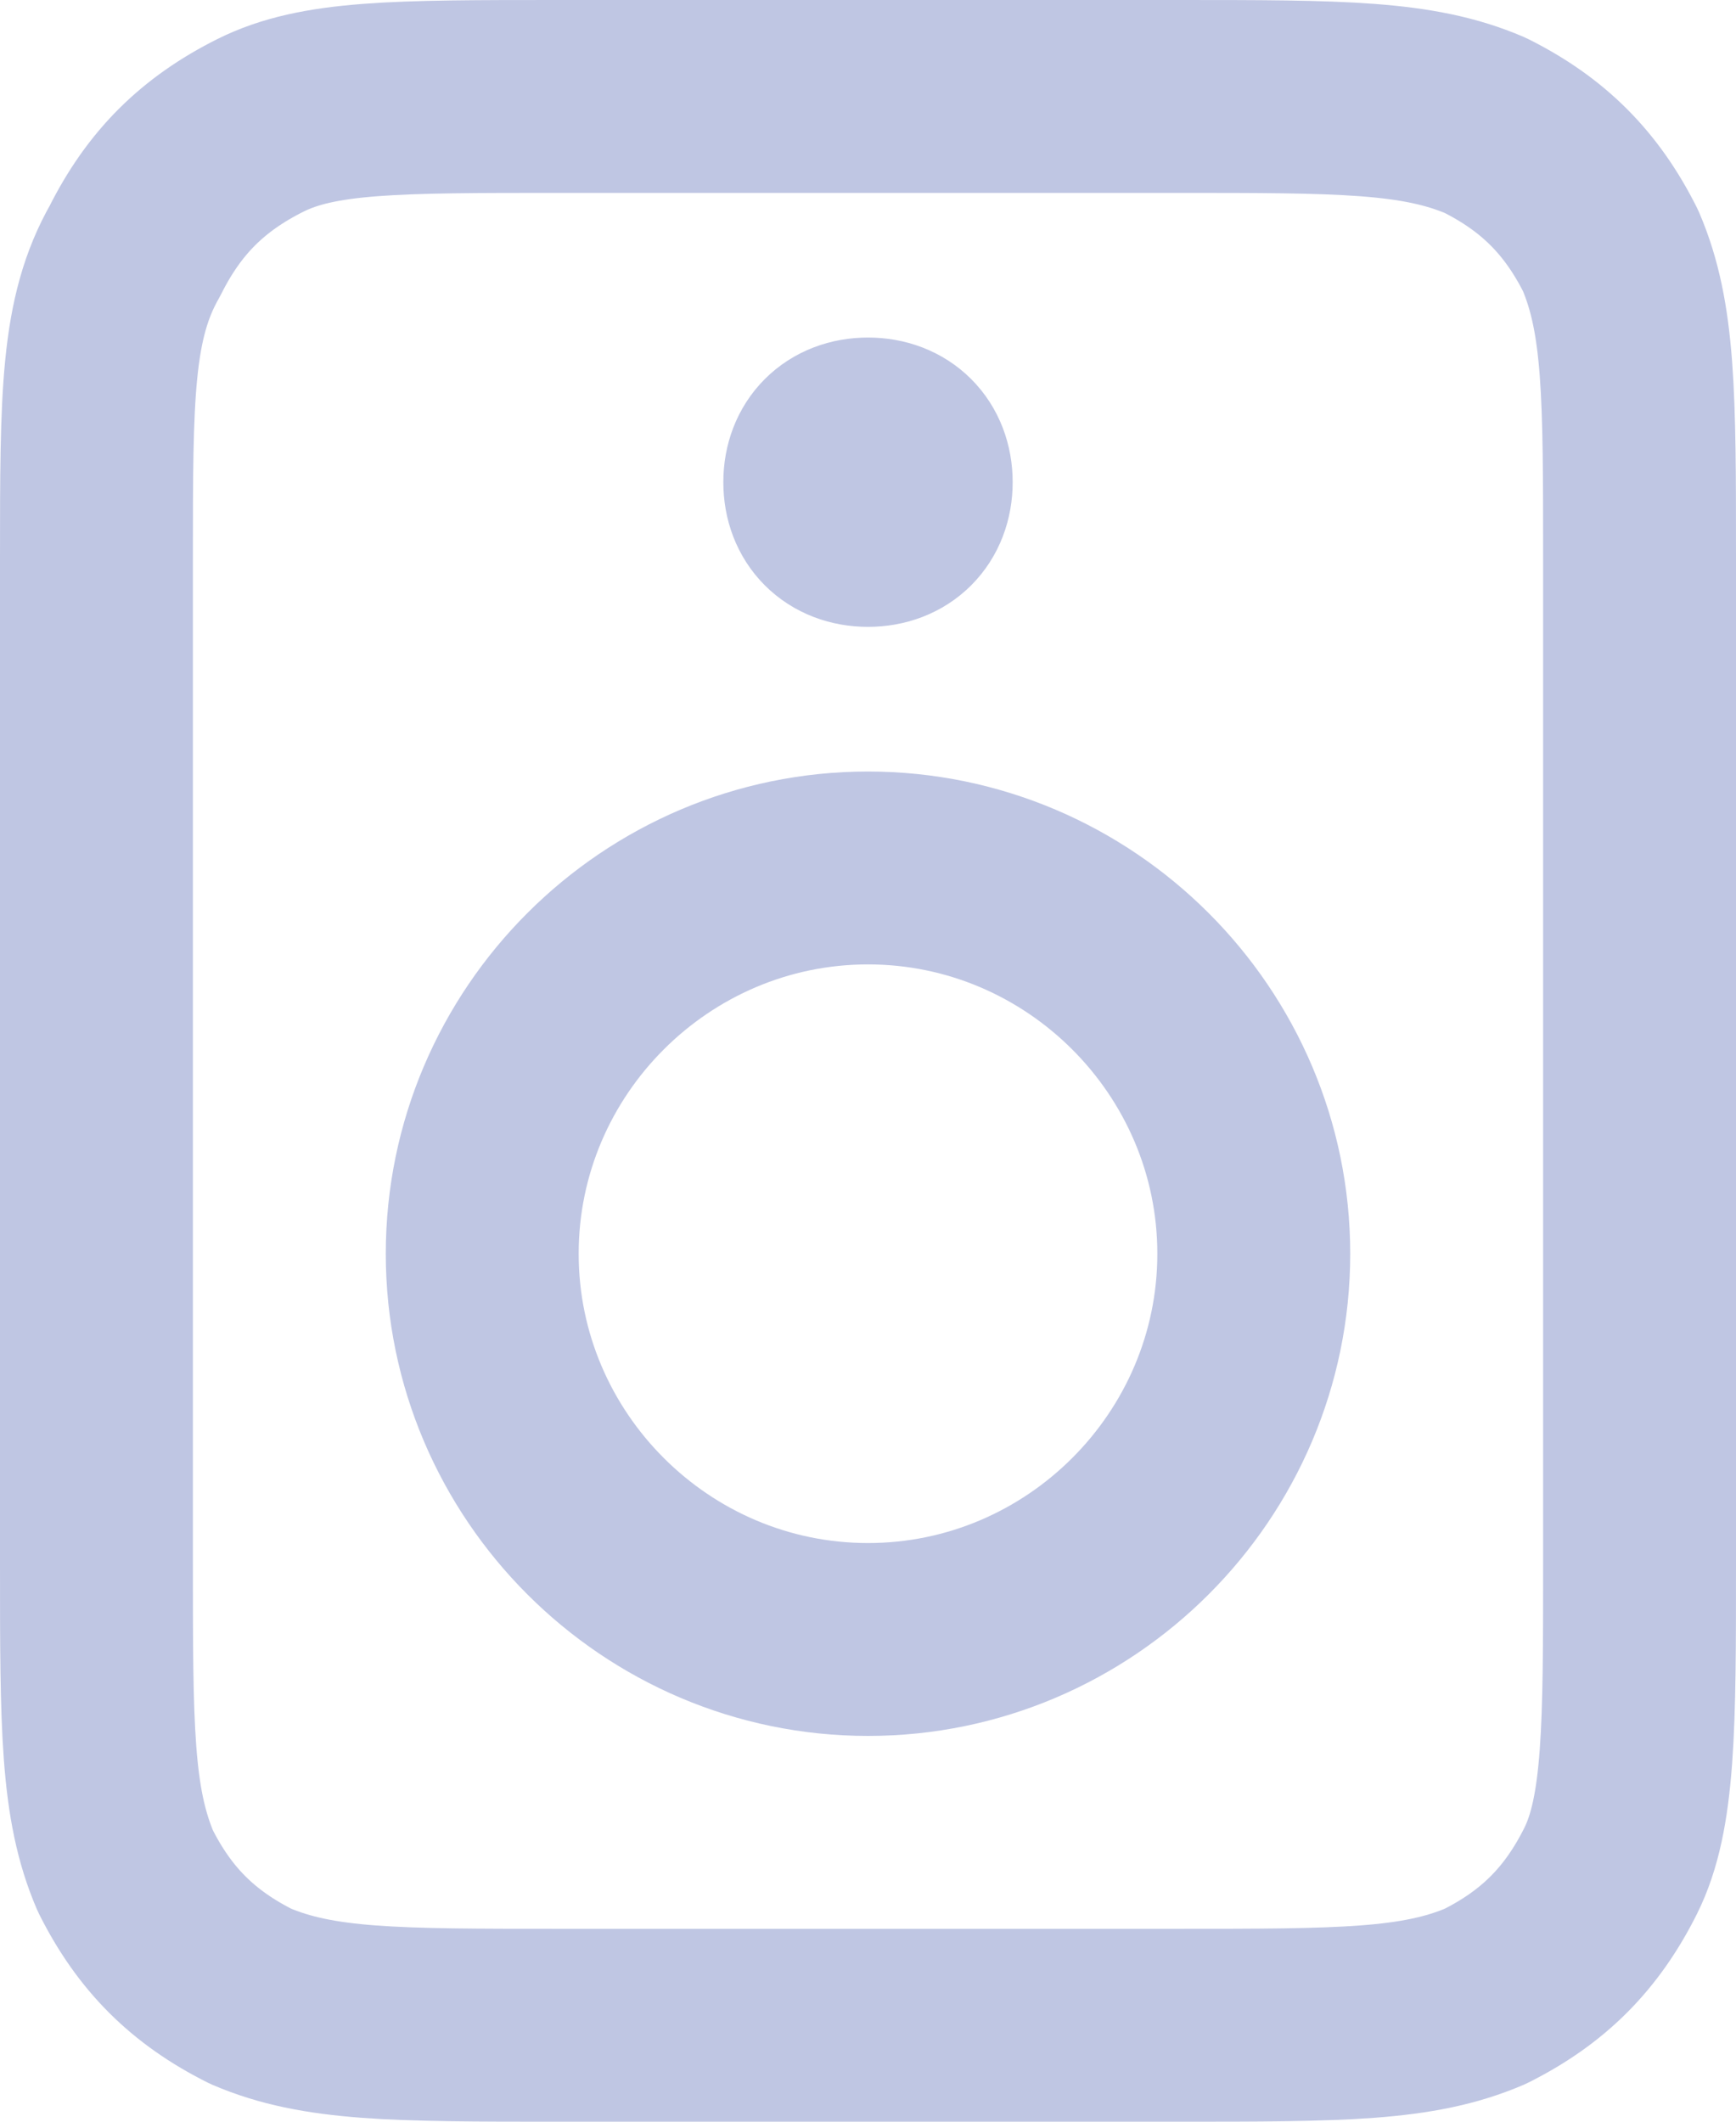 <?xml version="1.0" encoding="utf-8"?>
<!-- Generator: Adobe Illustrator 28.1.0, SVG Export Plug-In . SVG Version: 6.00 Build 0)  -->
<svg version="1.1" id="Layer_1" xmlns="http://www.w3.org/2000/svg" xmlns:xlink="http://www.w3.org/1999/xlink" x="0px" y="0px"
	 viewBox="0 0 18 22" style="enable-background:new 0 0 18 22;" xml:space="preserve">
<style type="text/css">
	.st0{fill:none;stroke:#BFC6E3;stroke-width:2;stroke-linecap:round;stroke-linejoin:round;}
</style>
<path class="st0" d="M9,5L9,5 M5.8,21h6.4c1.7,0,2.5,0,3.2-0.3c0.6-0.3,1-0.7,1.3-1.3c0.3-0.6,0.3-1.5,0.3-3.2V5.8
	c0-1.7,0-2.5-0.3-3.2c-0.3-0.6-0.7-1-1.3-1.3C14.7,1,13.9,1,12.2,1H5.8C4.1,1,3.3,1,2.7,1.3c-0.6,0.3-1,0.7-1.3,1.3
	C1,3.3,1,4.1,1,5.8v10.4c0,1.7,0,2.5,0.3,3.2c0.3,0.6,0.7,1,1.3,1.3C3.3,21,4.1,21,5.8,21z M9.5,5c0,0.3-0.2,0.5-0.5,0.5
	S8.5,5.3,8.5,5S8.7,4.5,9,4.5S9.5,4.7,9.5,5z M13,13c0,2.2-1.8,4-4,4c-2.2,0-4-1.8-4-4s1.8-4,4-4C11.2,9,13,10.8,13,13z"/>
</svg>
